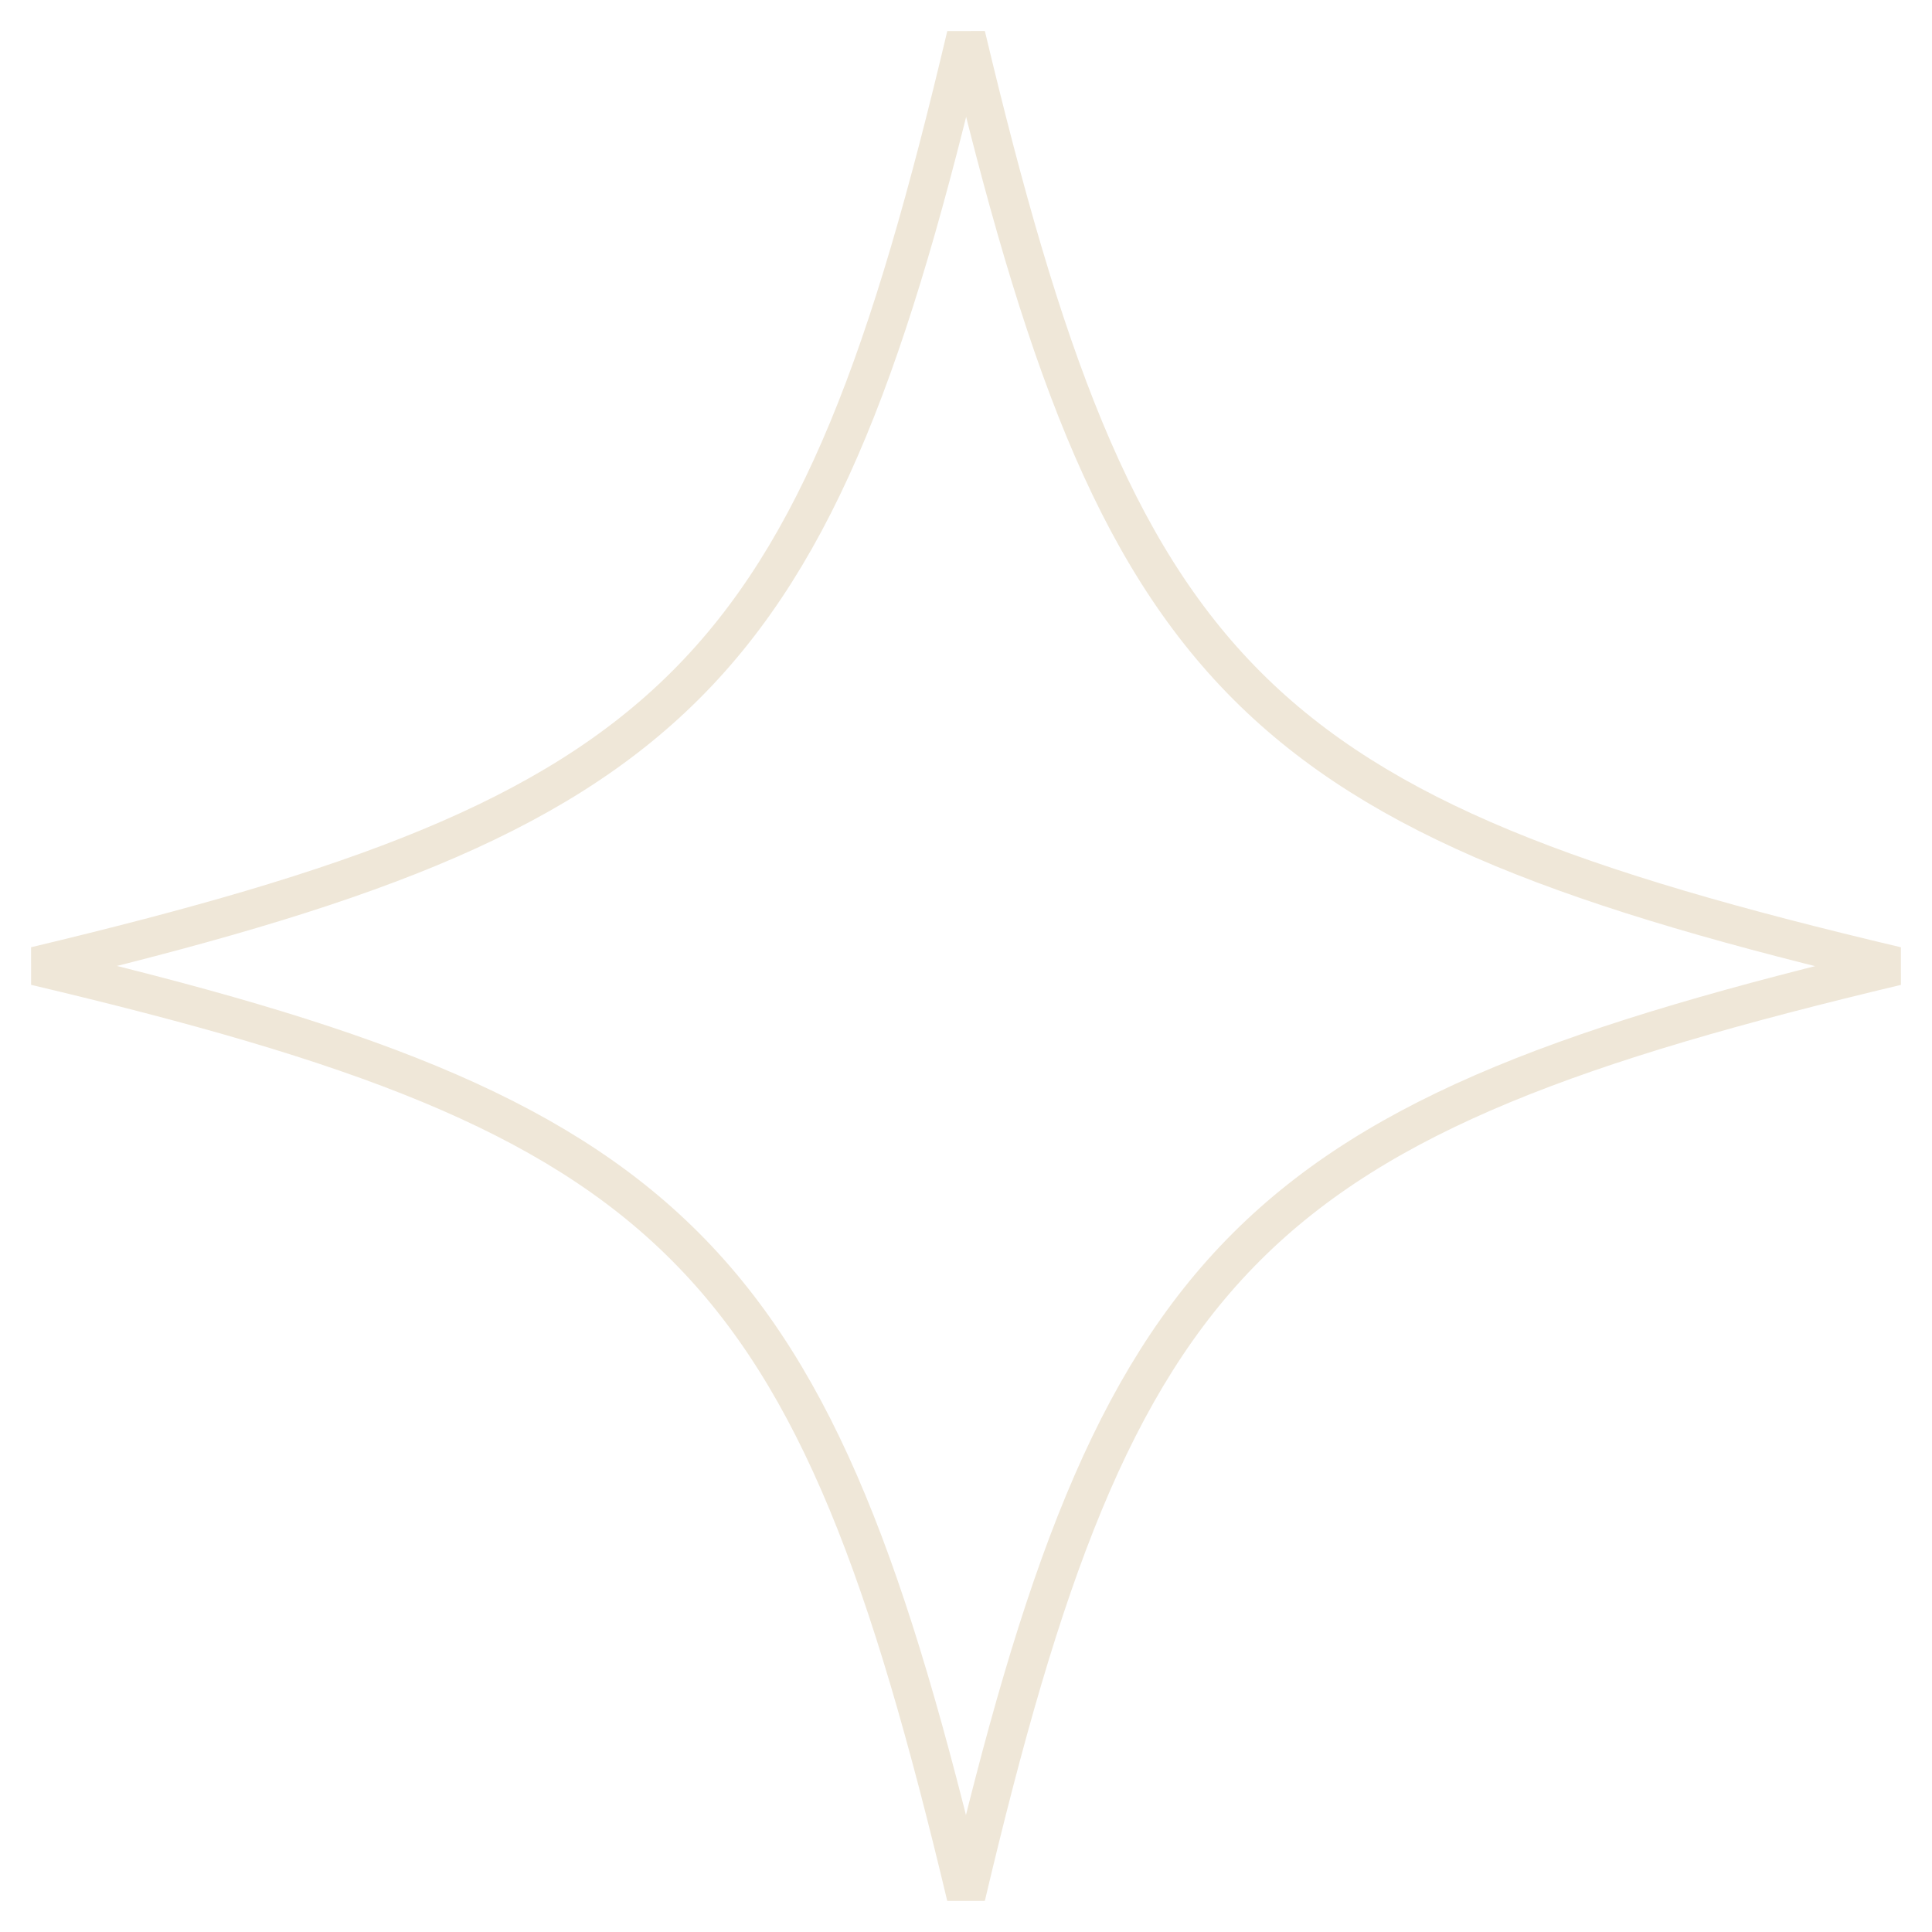 <?xml version="1.0" encoding="UTF-8"?> <svg xmlns="http://www.w3.org/2000/svg" width="50" height="50" viewBox="0 0 50 50" fill="none"><path d="M25.002 0.919C26.971 9.177 28.791 14.26 32.27 17.744C35.749 21.228 40.822 23.048 49.08 25.002C40.822 26.971 35.74 28.791 32.257 32.27C28.773 35.748 26.953 40.822 25.001 49.079C23.03 40.822 21.21 35.74 17.73 32.257C14.251 28.773 9.178 26.953 0.92 25.001C9.178 23.03 14.26 21.21 17.744 17.73C21.228 14.251 23.048 9.177 25.002 0.919Z" stroke="#EFE7D8"></path></svg> 